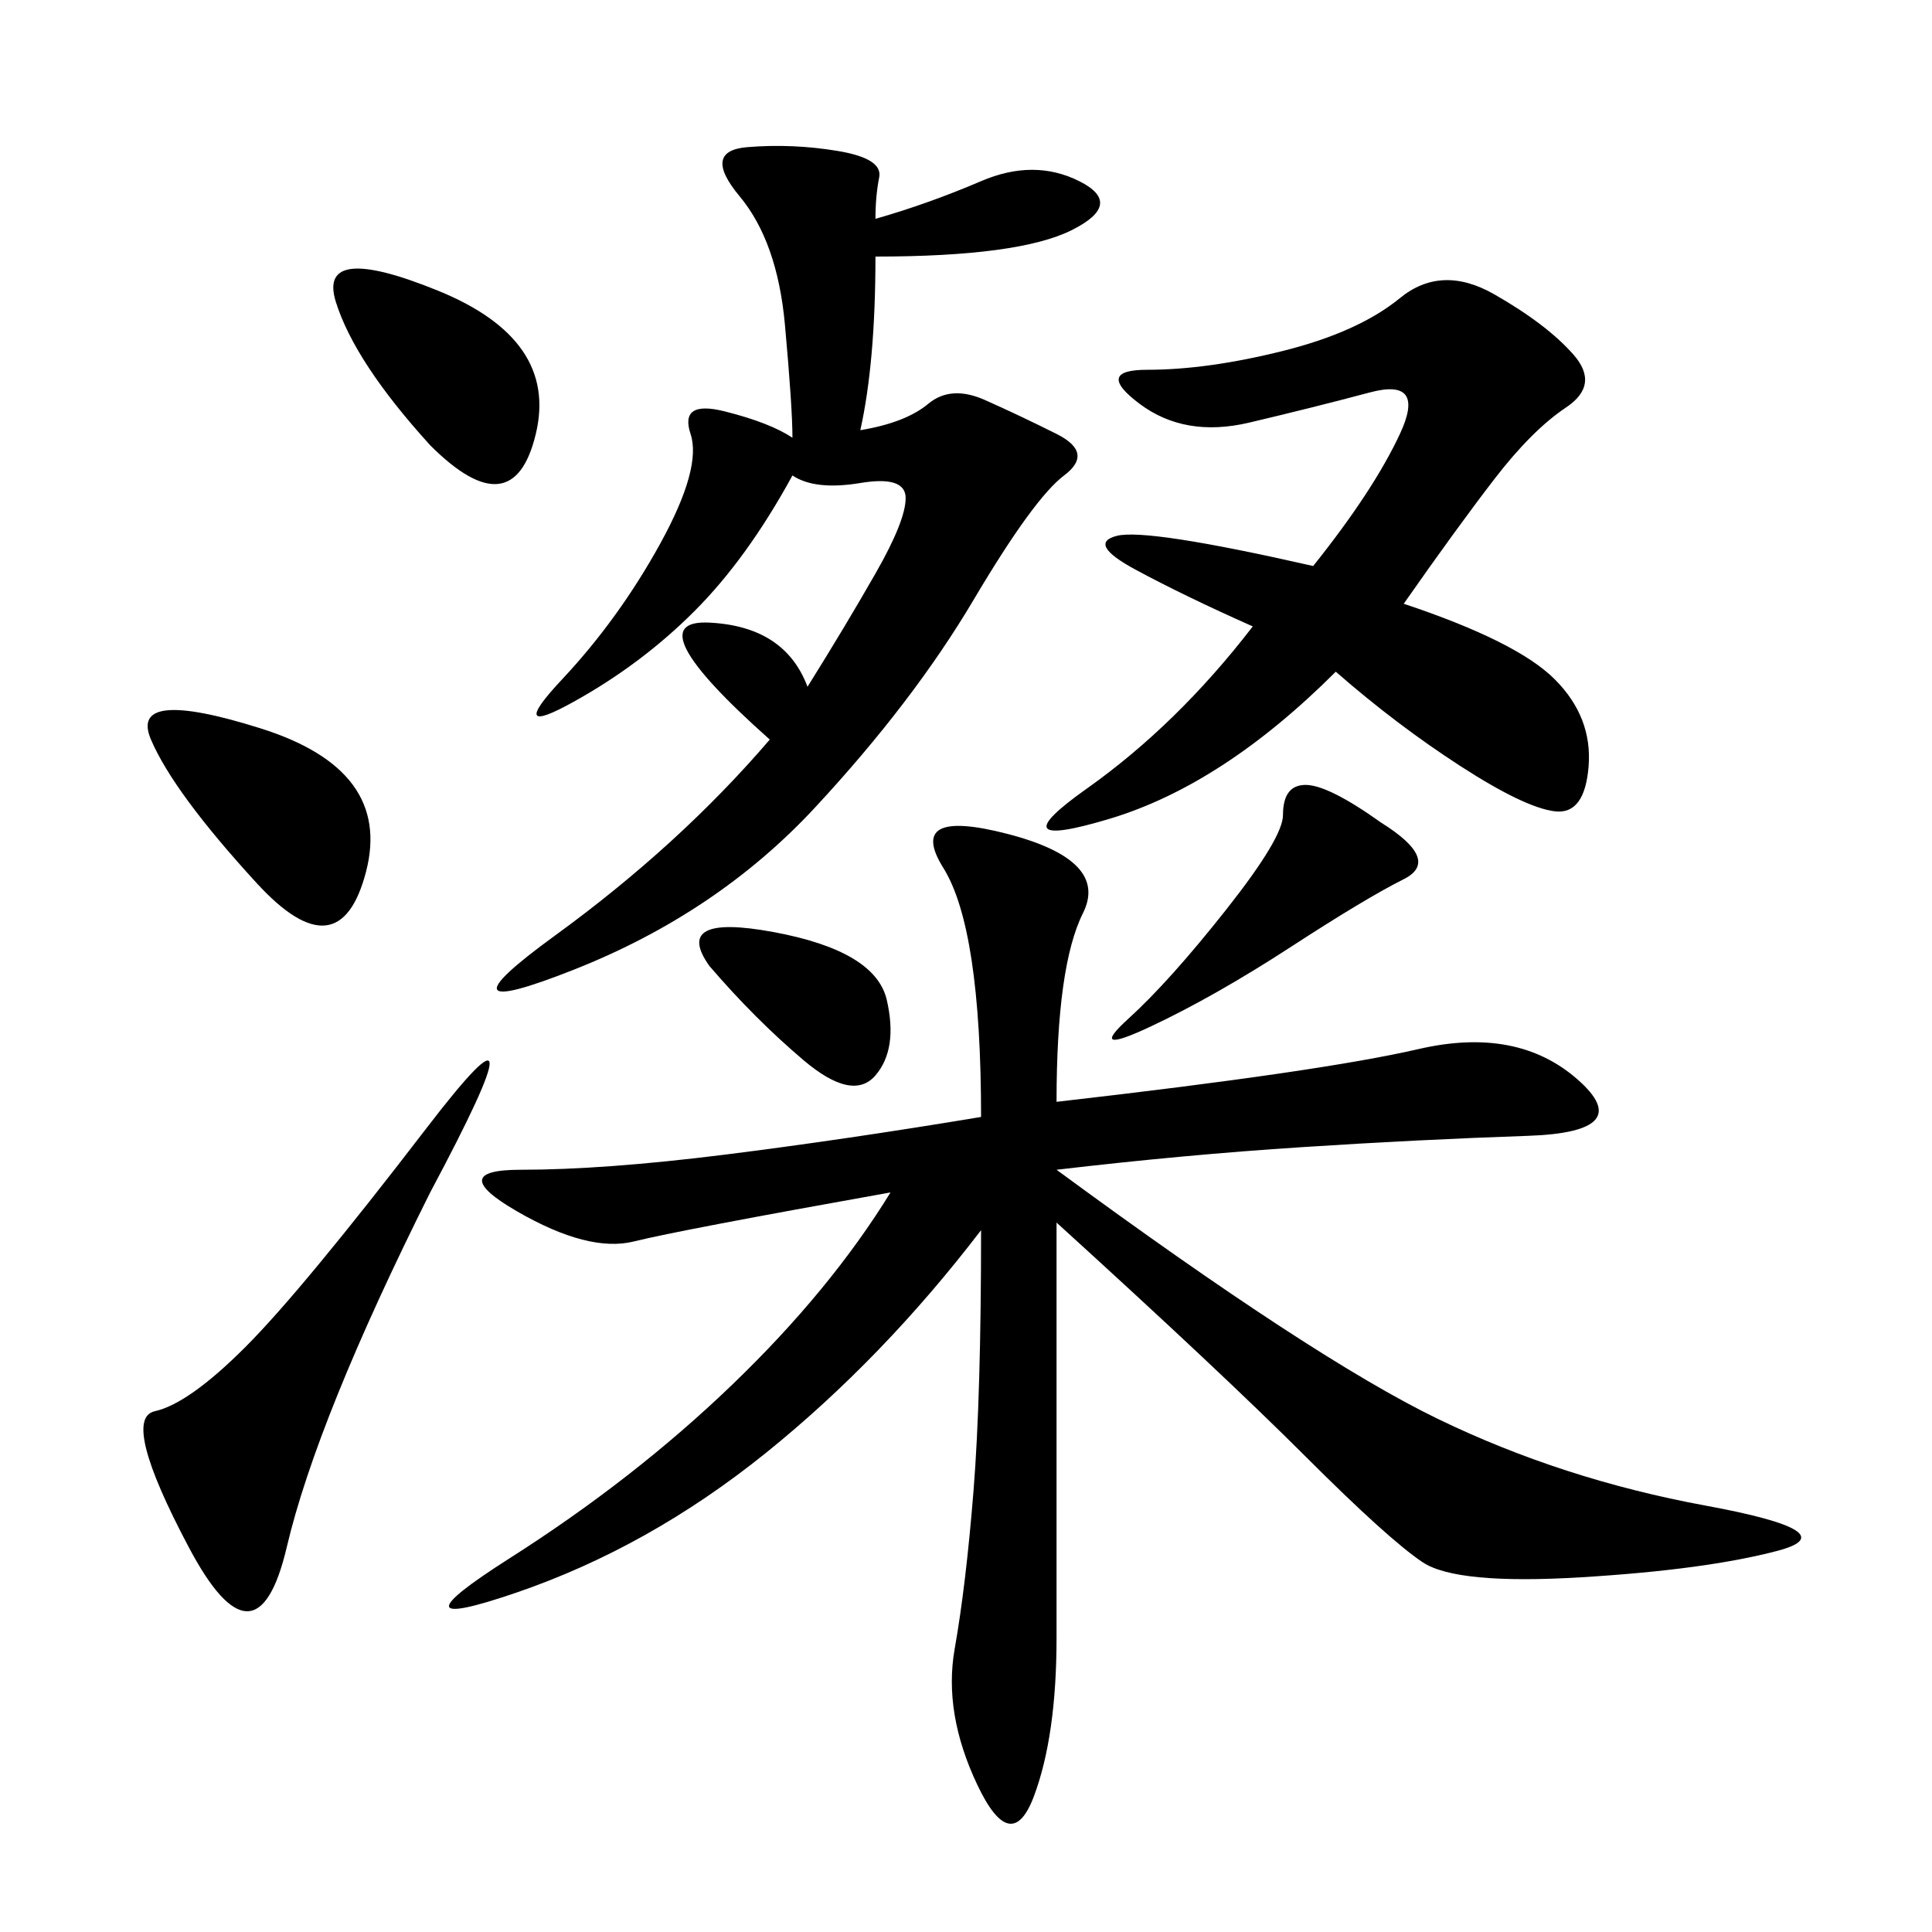 <svg xmlns="http://www.w3.org/2000/svg" xmlns:xlink="http://www.w3.org/1999/xlink" width="300" height="300"><path d="M164.06 171.09Q205.08 166.41 220.31 162.89Q235.55 159.38 244.92 167.58Q254.30 175.78 237.30 176.37Q220.31 176.95 202.15 178.13Q183.98 179.30 164.06 181.64L164.06 181.64Q203.91 210.94 223.24 220.31Q242.58 229.69 264.84 233.79Q287.11 237.89 275.98 240.82Q264.84 243.75 245.51 244.92Q226.17 246.09 220.90 242.58Q215.63 239.06 202.73 226.17Q189.84 213.28 164.06 189.84L164.06 189.84L164.06 254.30Q164.06 269.53 160.55 278.91Q157.03 288.28 151.76 277.15Q146.48 266.02 148.24 256.05Q150 246.09 151.17 231.45Q152.34 216.80 152.34 191.02L152.34 191.02Q137.11 210.94 118.95 225.59Q100.78 240.23 80.27 247.27Q59.77 254.30 79.10 241.99Q98.44 229.69 113.67 215.04Q128.91 200.39 138.28 185.16L138.28 185.16Q105.47 191.02 98.44 192.77Q91.41 194.53 80.27 188.09Q69.14 181.64 80.86 181.64L80.86 181.64Q93.75 181.64 112.50 179.30Q131.25 176.95 152.34 173.44L152.34 173.44Q152.34 144.14 146.48 134.77Q140.63 125.39 156.45 129.49Q172.27 133.59 168.16 141.80Q164.06 150 164.06 171.09L164.06 171.09ZM135.94 33.98Q144.14 31.64 152.34 28.13Q160.55 24.61 167.58 28.13Q174.61 31.64 166.41 35.74Q158.20 39.84 135.94 39.84L135.94 39.84Q135.94 56.25 133.59 66.80L133.59 66.80Q140.63 65.63 144.14 62.70Q147.66 59.77 152.93 62.11Q158.20 64.45 164.06 67.38Q169.92 70.31 165.23 73.83Q160.55 77.34 151.17 93.16Q141.80 108.98 126.56 125.39Q111.33 141.80 89.06 150.59Q66.80 159.38 86.13 145.31Q105.47 131.25 119.53 114.84L119.53 114.84Q98.44 96.09 110.16 96.68Q121.88 97.27 125.39 106.64L125.39 106.64Q131.25 97.27 135.94 89.06Q140.63 80.86 140.63 77.34L140.63 77.34Q140.63 73.83 133.59 75Q126.56 76.17 123.05 73.83L123.05 73.83Q116.02 86.72 107.81 94.92Q99.61 103.13 89.06 108.98Q78.52 114.84 87.30 105.47Q96.09 96.09 102.54 84.38Q108.98 72.66 107.23 67.38Q105.47 62.11 112.50 63.87Q119.53 65.63 123.05 67.97L123.05 67.97Q123.05 63.28 121.88 50.39Q120.70 37.50 114.84 30.47Q108.98 23.44 116.02 22.85Q123.05 22.27 130.08 23.44Q137.11 24.61 136.52 27.54Q135.94 30.47 135.94 33.98L135.94 33.98ZM194.53 97.27Q183.98 92.58 176.37 88.48Q168.75 84.38 173.44 83.20Q178.13 82.03 203.91 87.89L203.91 87.89Q213.28 76.17 217.38 67.38Q221.48 58.59 212.70 60.94Q203.91 63.28 193.95 65.63Q183.98 67.97 176.95 62.70Q169.92 57.42 178.13 57.42L178.13 57.42Q187.50 57.42 199.22 54.49Q210.94 51.56 217.38 46.29Q223.83 41.02 232.03 45.70Q240.23 50.39 244.34 55.08Q248.44 59.77 243.16 63.28Q237.89 66.80 232.03 74.41Q226.17 82.03 217.97 93.75L217.97 93.75Q235.55 99.61 241.41 105.47Q247.27 111.33 246.68 118.95Q246.09 126.56 241.41 125.98Q236.72 125.39 226.76 118.95Q216.80 112.50 207.42 104.30L207.42 104.30Q189.84 121.88 172.27 127.15Q154.69 132.42 168.75 122.46Q182.81 112.50 194.53 97.27L194.53 97.27ZM66.80 185.16Q49.22 220.31 44.53 240.23Q39.84 260.16 29.30 240.23Q18.75 220.31 24.02 219.14Q29.30 217.97 38.09 209.18Q46.88 200.39 66.21 175.20Q85.55 150 66.80 185.16L66.80 185.16ZM39.84 137.11Q26.95 123.05 23.44 114.84Q19.92 106.64 40.43 113.09Q60.94 119.53 56.84 135.35Q52.73 151.17 39.84 137.11L39.84 137.11ZM66.80 69.14Q55.08 56.25 52.15 46.88Q49.22 37.50 67.97 45.12Q86.72 52.73 83.20 67.38Q79.69 82.03 66.80 69.14L66.80 69.14ZM214.45 127.73Q223.83 133.59 217.97 136.52Q212.11 139.45 200.39 147.07Q188.67 154.69 178.71 159.38Q168.75 164.06 175.20 158.20Q181.64 152.34 190.43 141.21Q199.22 130.08 199.22 126.56L199.22 126.56Q199.22 121.88 202.73 121.88L202.73 121.88Q206.25 121.88 214.45 127.73L214.45 127.73ZM110.16 150Q104.30 141.80 120.12 144.73Q135.94 147.66 137.70 155.27Q139.45 162.89 135.94 166.99Q132.42 171.09 124.80 164.65Q117.19 158.20 110.16 150L110.16 150Z"/></svg>